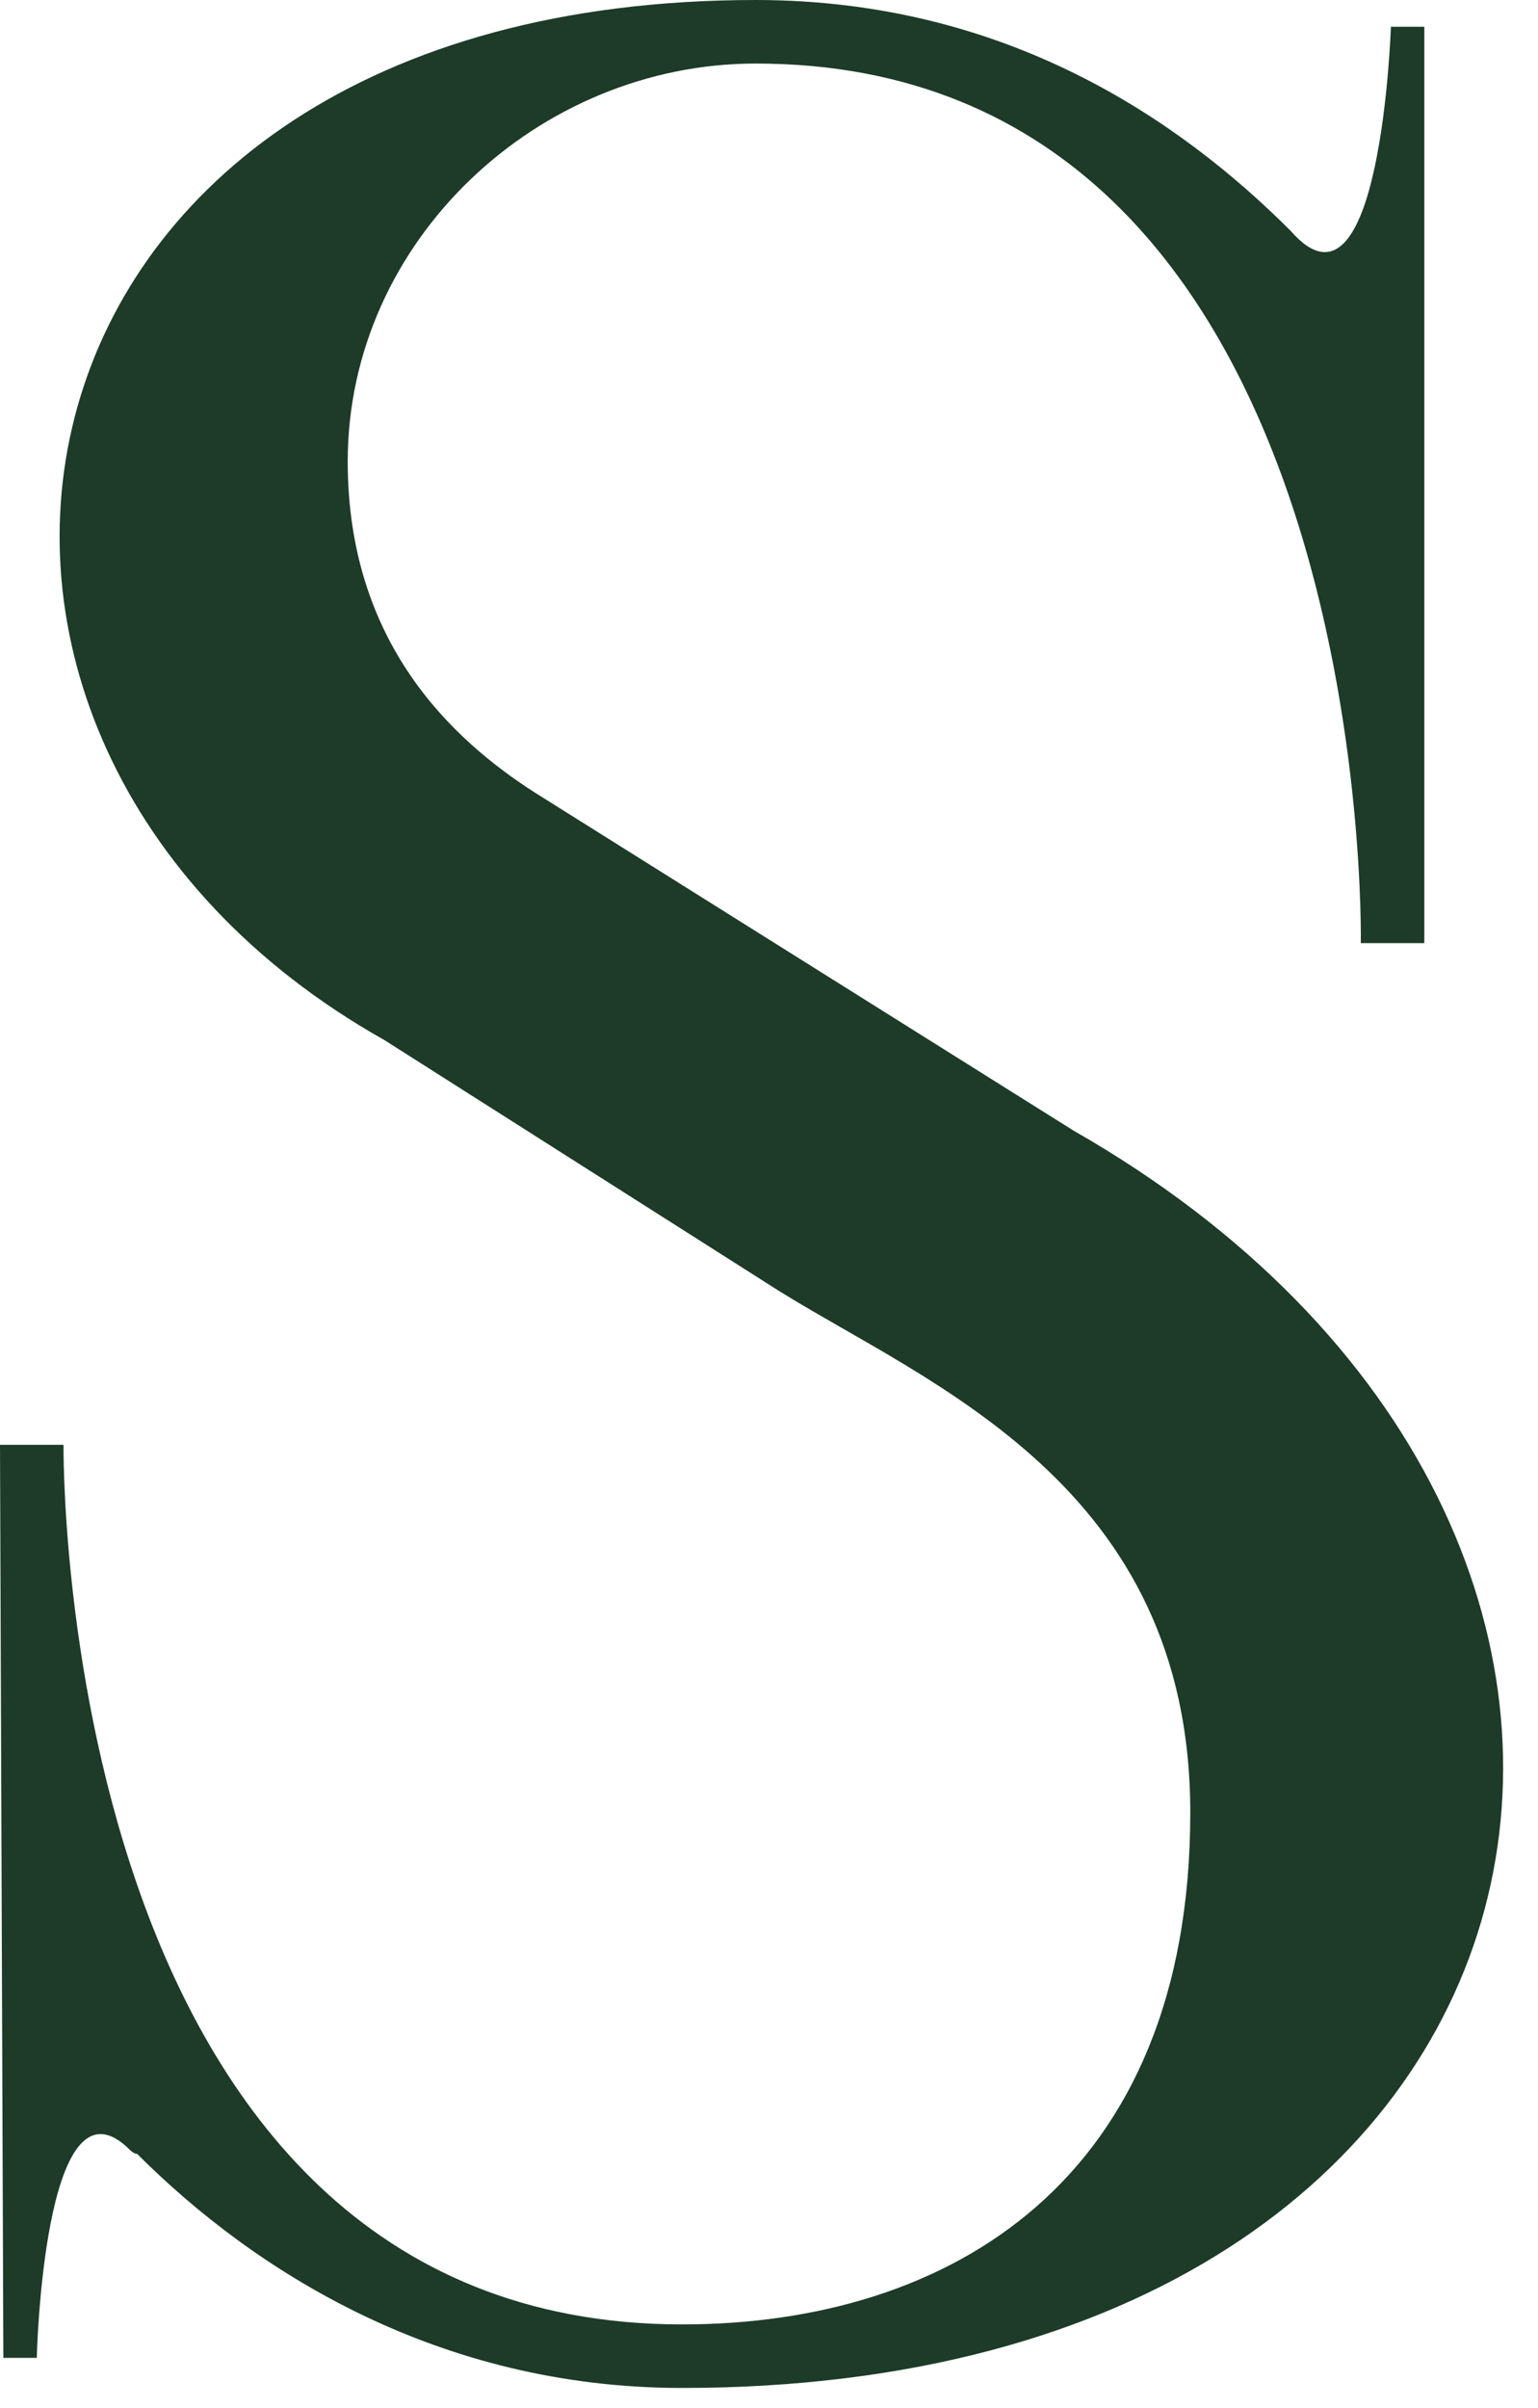 <?xml version="1.0" encoding="utf-8"?>
<svg xmlns="http://www.w3.org/2000/svg" fill="none" height="100%" overflow="visible" preserveAspectRatio="none" style="display: block;" viewBox="0 0 23 36" width="100%">
<path d="M8 11.85L16.05 16.9C26.55 22.9 23.9 35.7 10.2 35.7C6.55 35.7 3.8 33.95 2.05 32.2C2 32.2 1.95 32.15 1.9 32.1C0.65 30.95 0.55 35.25 0.55 35.25H0.05L0 21.6H0.95C0.95 21.6 0.8 34.75 10.2 34.75C14.2 34.75 17.8 32.6 17.8 27.1C17.8 22.2 13.9 20.7 11.65 19.3L5.75 15.55C-2.25 11.05 -0.35 0 11.3 0C15.05 0 17.65 1.8 19.3 3.45C20.65 5 20.8 0.4 20.8 0.4H21.3V14.1H20.35C20.35 14.1 20.6 0.95 11.3 0.95C8.05 0.95 5.2 3.6 5.2 6.9C5.2 9.6 6.75 11.05 8 11.85Z" fill="#1D3B28" id="Vector"/>
</svg>